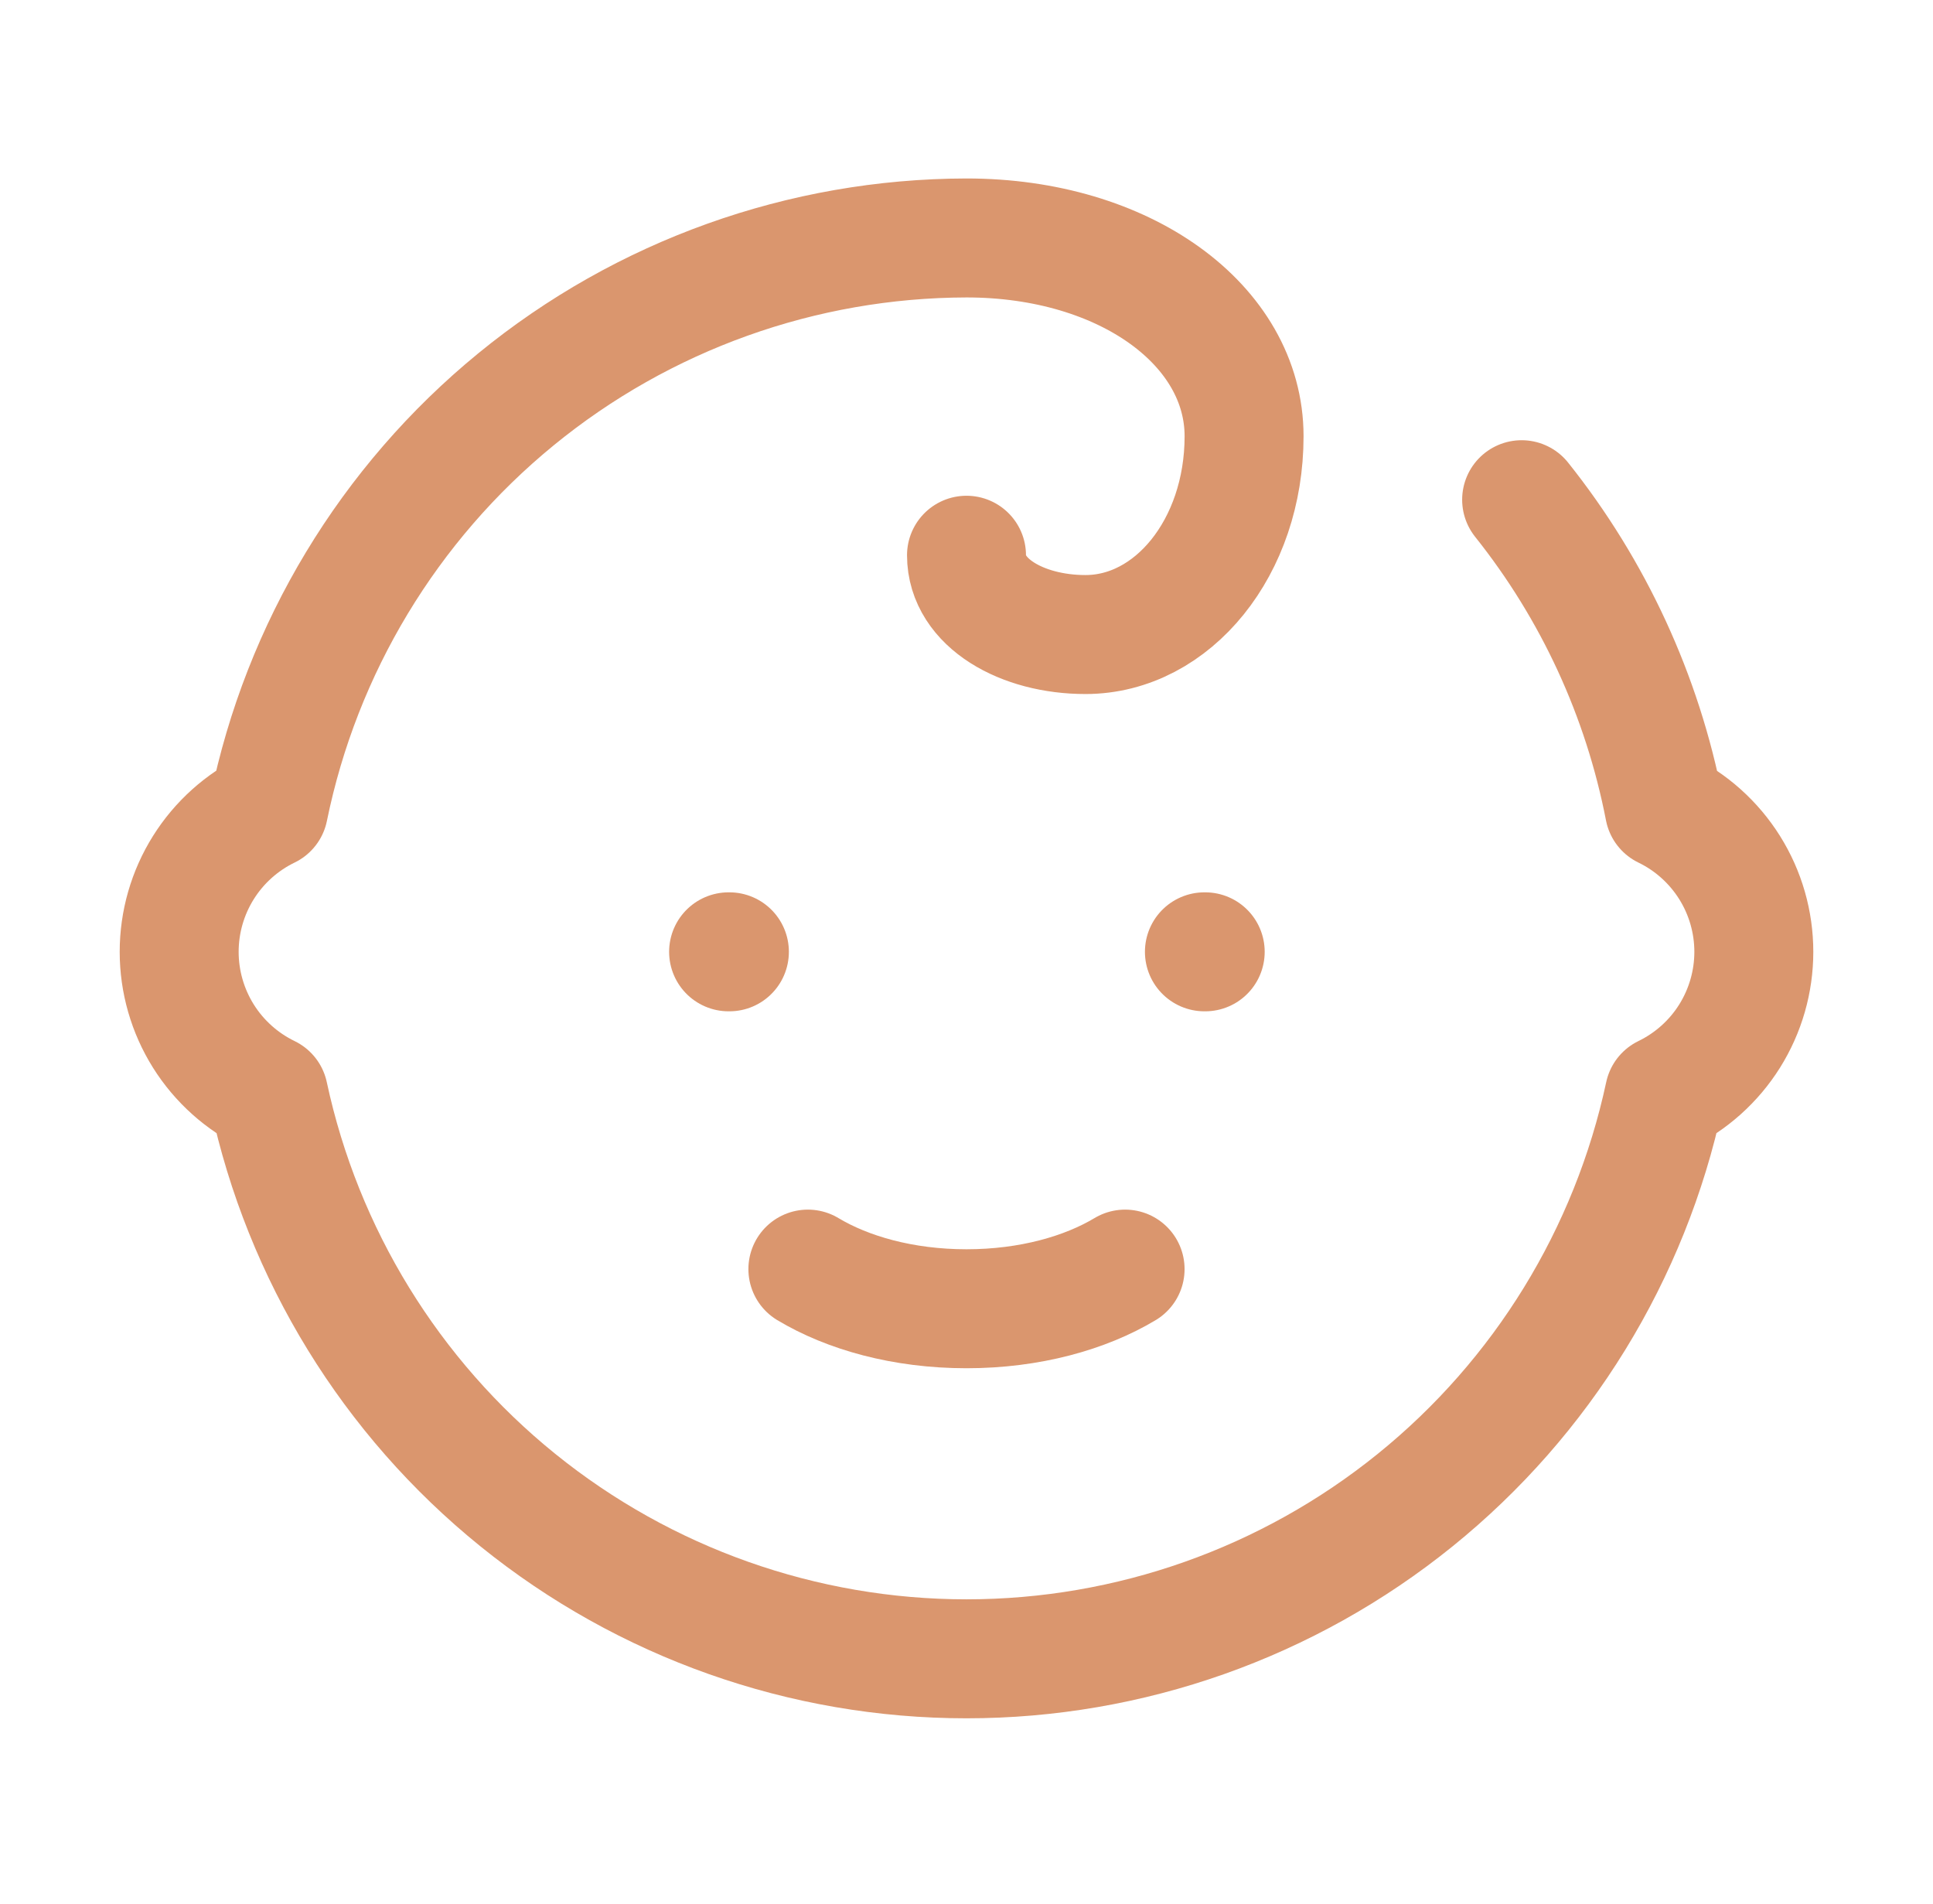 <svg width="65" height="64" viewBox="0 0 65 64" fill="none" xmlns="http://www.w3.org/2000/svg">
<path d="M24.5 32H24.527" stroke="#DA966E" stroke-width="4" stroke-linecap="round" stroke-linejoin="round"/>
<path d="M40.5 32H40.527" stroke="#DA966E" stroke-width="4" stroke-linecap="round" stroke-linejoin="round"/>
<path d="M27.166 42.667C28.5 43.467 30.366 44 32.5 44C34.633 44 36.5 43.467 37.833 42.667" stroke="#DA966E" stroke-width="4" stroke-linecap="round" stroke-linejoin="round"/>
<path d="M51.167 16.8C53.583 19.828 55.23 23.397 55.967 27.2C56.868 27.637 57.629 28.319 58.161 29.168C58.693 30.017 58.975 30.998 58.975 32C58.975 33.002 58.693 33.983 58.161 34.833C57.629 35.681 56.868 36.363 55.967 36.8C54.816 42.169 51.858 46.981 47.587 50.433C43.317 53.885 37.992 55.769 32.5 55.769C27.009 55.769 21.684 53.885 17.413 50.433C13.142 46.981 10.185 42.169 9.033 36.8C8.132 36.363 7.371 35.681 6.839 34.833C6.307 33.983 6.025 33.002 6.025 32C6.025 30.998 6.307 30.017 6.839 29.168C7.371 28.319 8.132 27.637 9.033 27.2C10.138 21.788 13.076 16.923 17.351 13.425C21.626 9.927 26.977 8.011 32.5 8C37.834 8 41.834 10.933 41.834 14.667C41.834 18.4 39.434 21.333 36.5 21.333C34.367 21.333 32.5 20.267 32.5 18.667" stroke="#DA966E" stroke-width="4" stroke-linecap="round" stroke-linejoin="round"/>
</svg>
